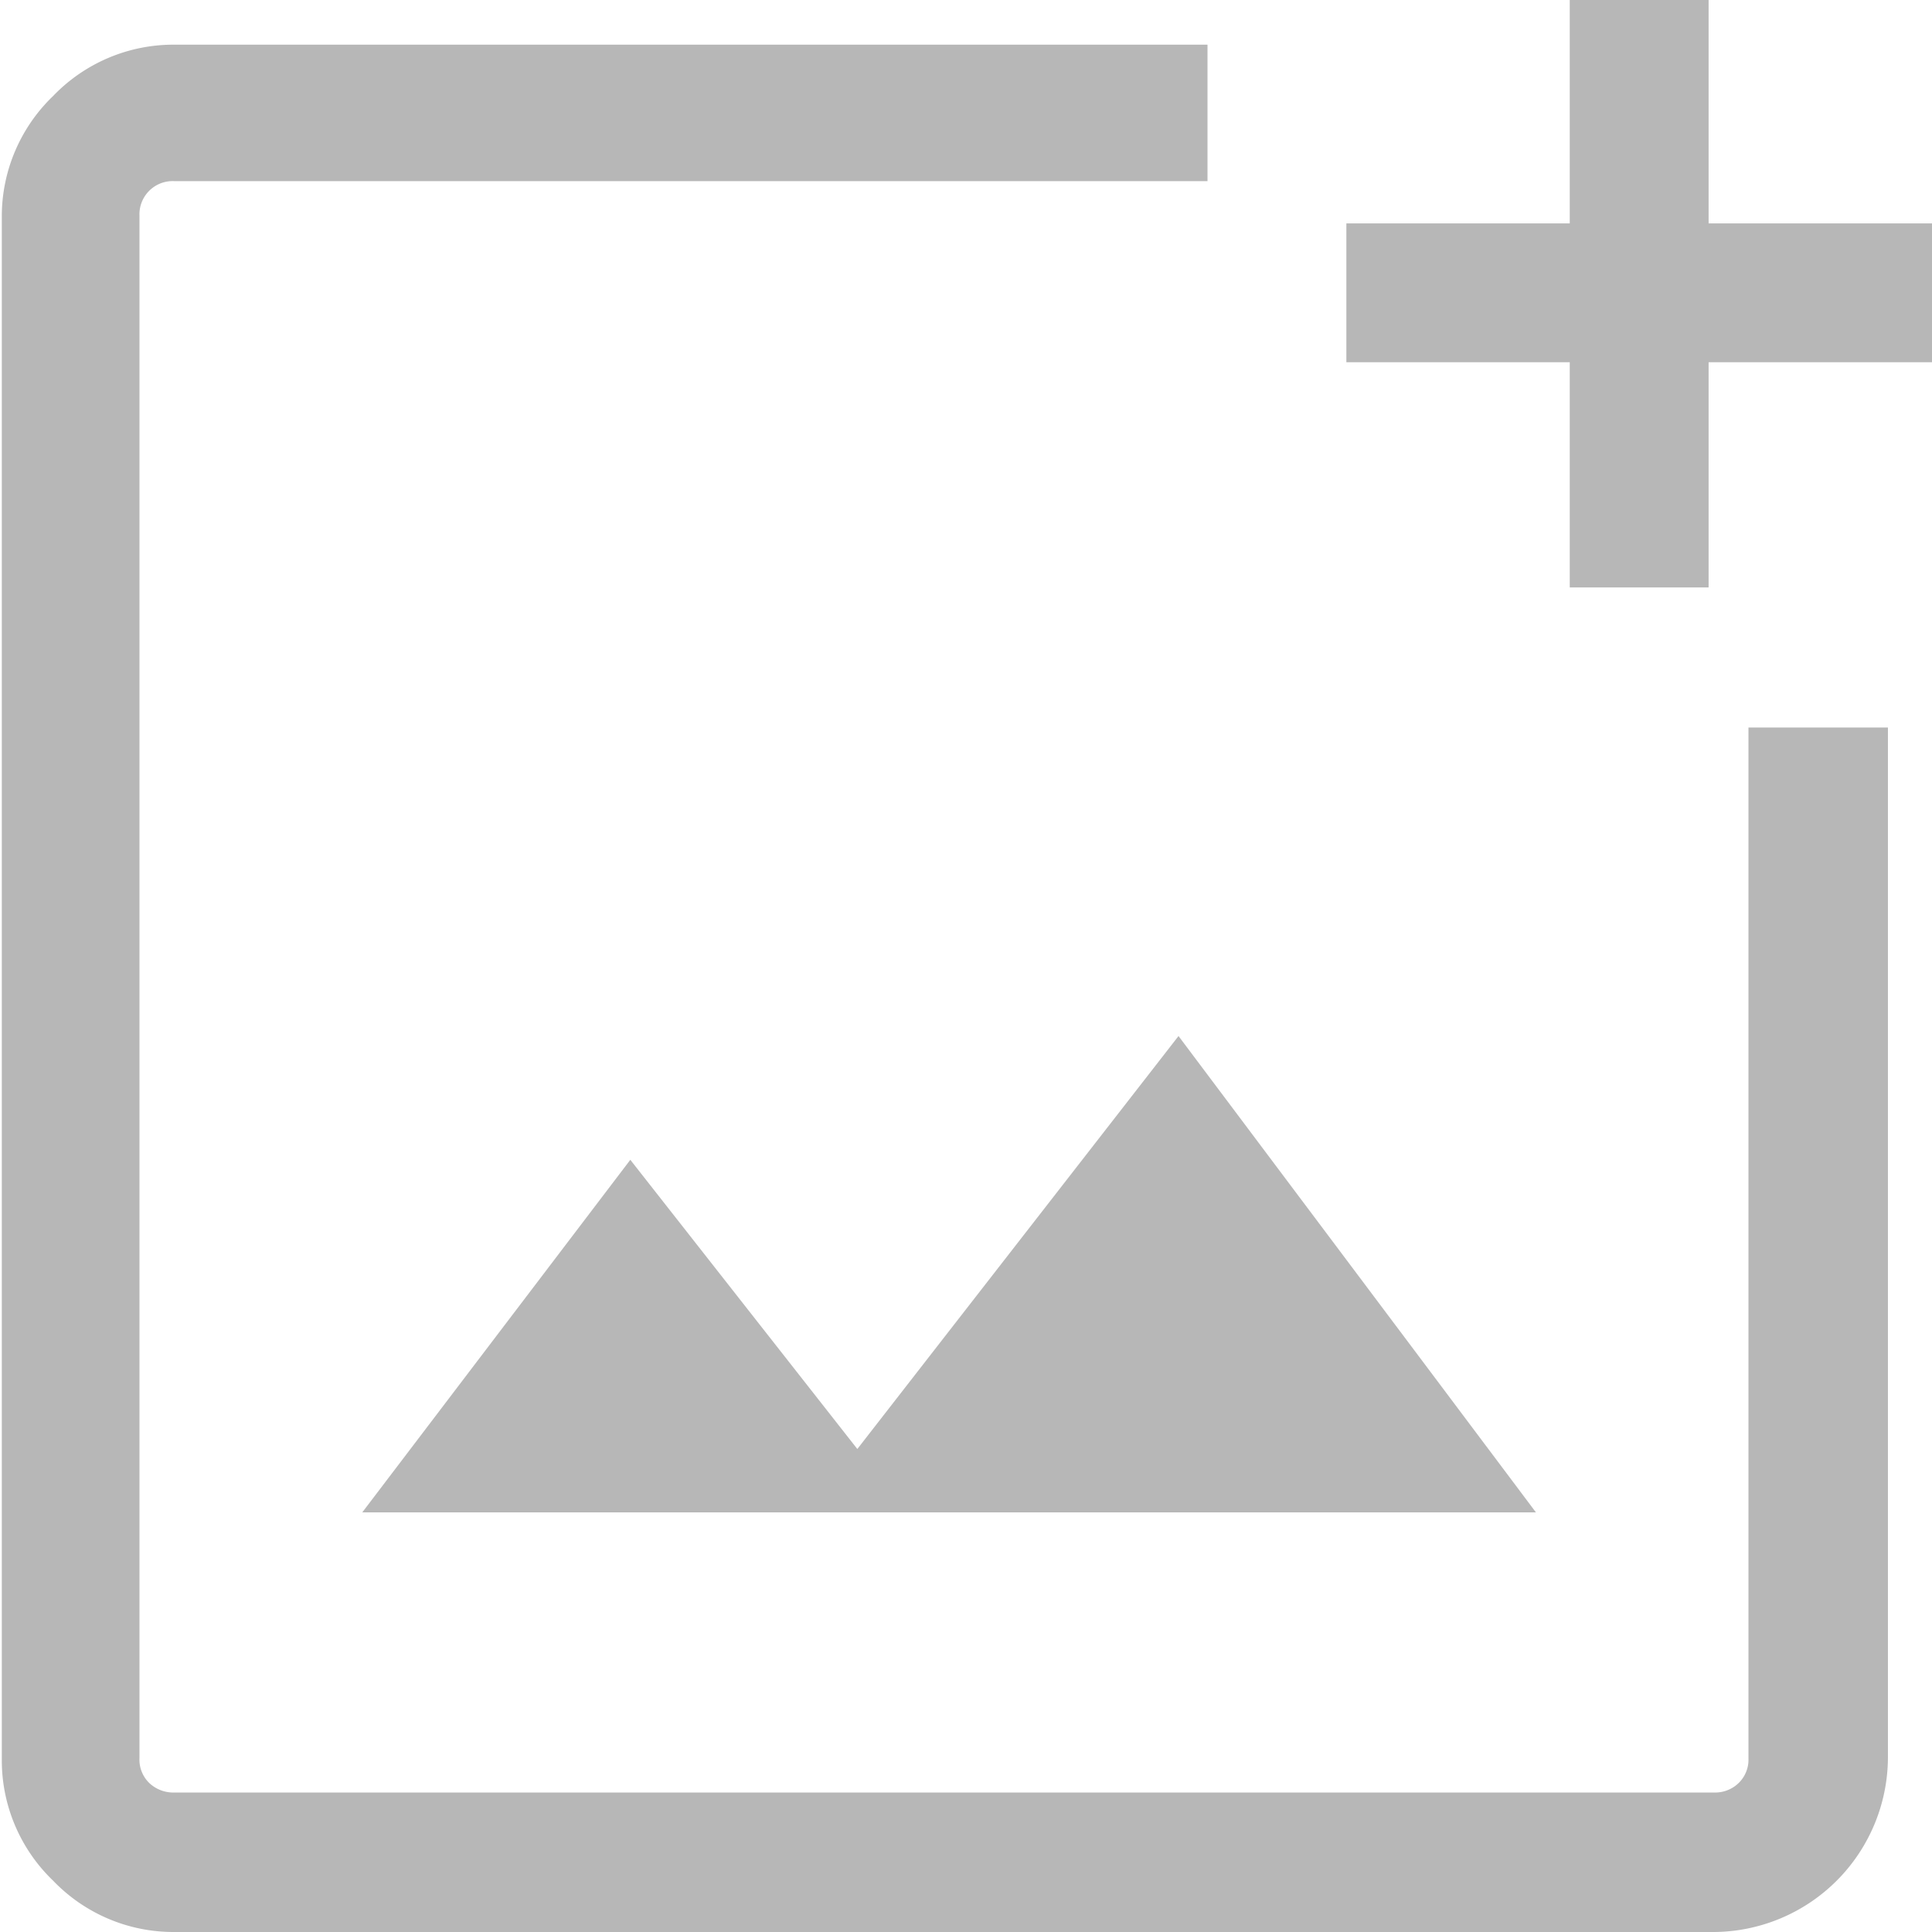 <svg xmlns="http://www.w3.org/2000/svg" viewBox="0 0 32 32"><defs><style>.cls-1{fill:#b7b7b7;}</style></defs><title>ico_image</title><g id="레이어_2" data-name="레이어 2"><g id="Layer_1" data-name="Layer 1"><path class="cls-1" d="M2.88,32a2.76,2.76,0,0,1-2-.85,2.76,2.76,0,0,1-.85-2V3.59a2.76,2.76,0,0,1,.85-2,2.76,2.76,0,0,1,2-.85H20V3H2.88a.55.55,0,0,0-.57.57V29.12a.54.54,0,0,0,.16.41.58.58,0,0,0,.41.16H28.4a.56.56,0,0,0,.4-.16.54.54,0,0,0,.16-.41V12.05h2.31V29.12A2.9,2.9,0,0,1,28.4,32ZM26,9.73V6h-3.7V3.7H26V0H28.3V3.7H32V6H28.3V9.73ZM6,25.05H25.44l-5.92-7.89L14.2,24l-3.76-4.79ZM2.31,3V3Z"/></g></g></svg>